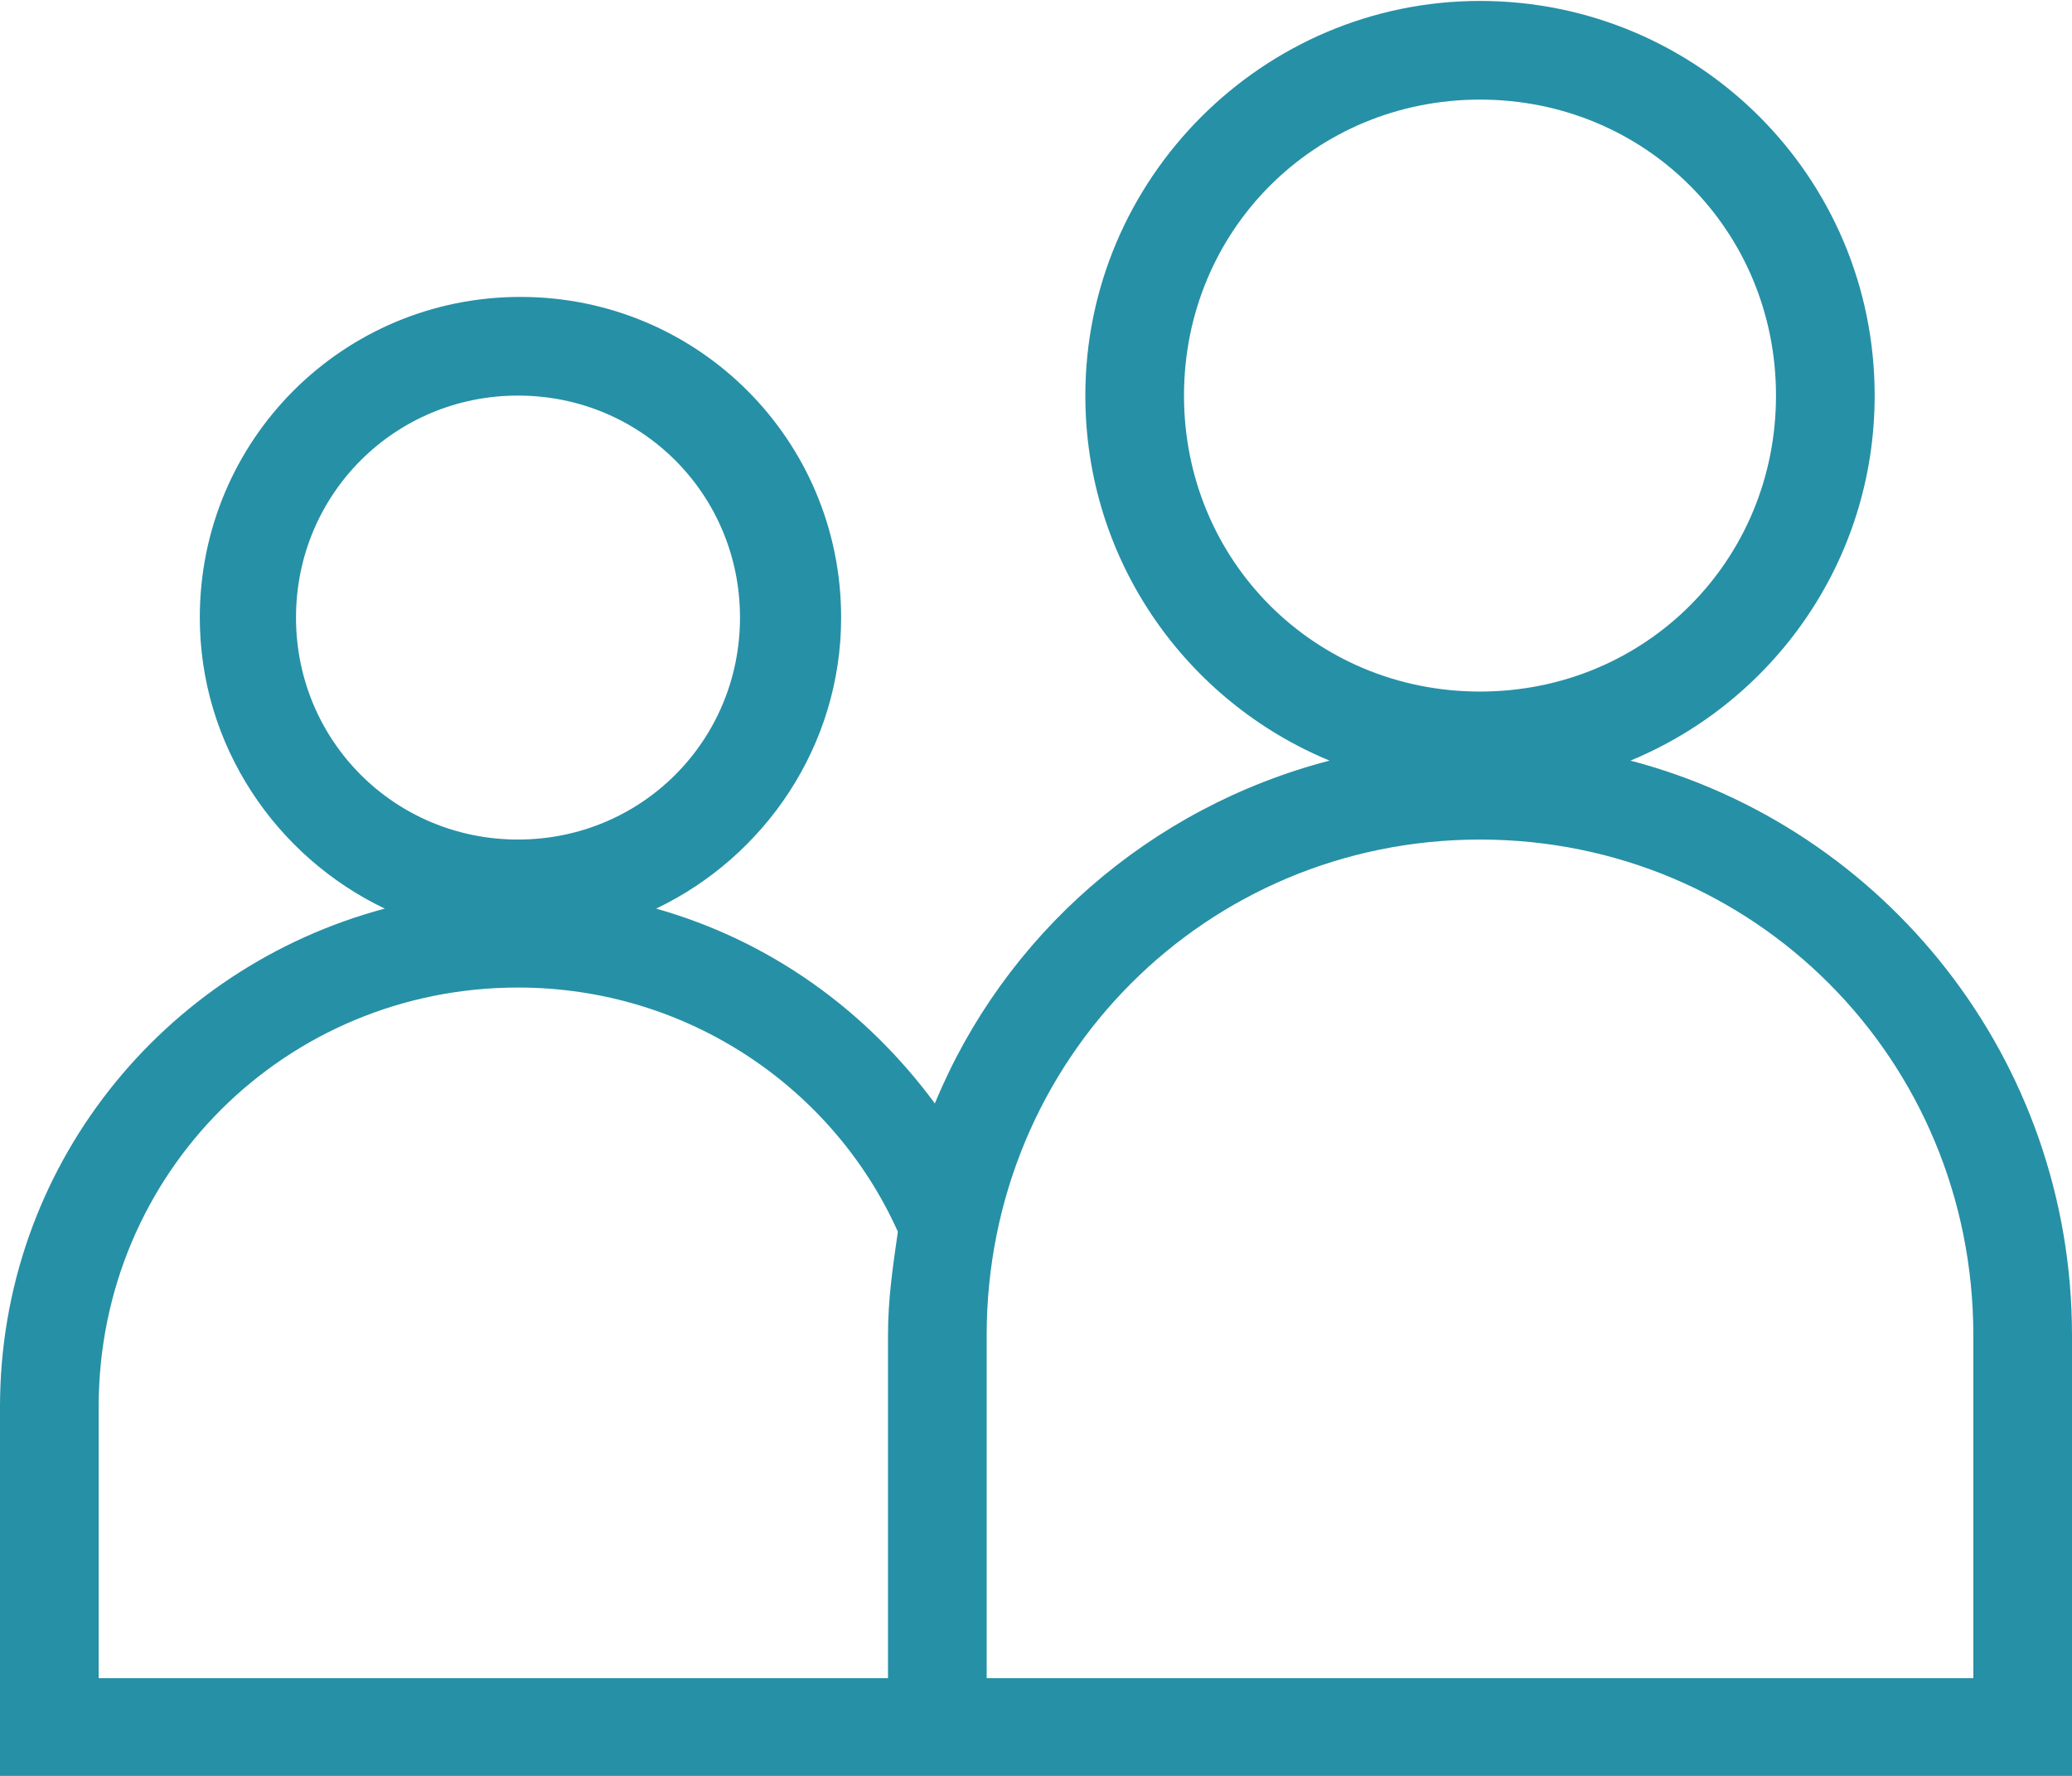 <svg width="42" height="36" viewBox="0 0 42 36" fill="none" xmlns="http://www.w3.org/2000/svg">
<g clip-path="url(#clip0)">
<path d="M30 0.019C25.6 0.019 22 3.619 22 8.019C22 11.369 24.05 14.219 26.95 15.419C23.3 16.369 20.35 18.969 18.95 22.369C17.55 20.469 15.6 19.069 13.3 18.419C15.5 17.369 17.05 15.119 17.05 12.519C17.05 8.919 14.15 6.019 10.55 6.019C6.95 6.019 4.05 8.919 4.05 12.519C4.05 15.119 5.6 17.369 7.8 18.419C3.3 19.619 0 23.669 0 28.519V35.019V36.019H1H41H42V35.019V27.069C42 21.469 38.2 16.769 33.05 15.419C35.95 14.219 38 11.369 38 8.019C38 3.569 34.4 0.019 30 0.019ZM30 2.019C33.35 2.019 36 4.669 36 8.019C36 11.369 33.35 14.019 30 14.019C26.65 14.019 24 11.369 24 8.019C24 4.669 26.65 2.019 30 2.019ZM10.5 8.019C13 8.019 15 10.019 15 12.519C15 15.019 13 17.019 10.5 17.019C8 17.019 6 15.019 6 12.519C6 10.019 8 8.019 10.5 8.019ZM30 17.019C35.55 17.019 40 21.469 40 27.069V34.019H20V27.069C20 21.469 24.45 17.019 30 17.019ZM10.5 20.019C13.95 20.019 16.9 22.069 18.2 24.969C18.1 25.669 18 26.319 18 27.069V34.019H2V28.519C2 23.769 5.8 20.019 10.5 20.019Z" fill="#2690A6"/>
</g>
<defs>
<clipPath id="clip0">
<rect width="42" height="36" fill="white"/>
</clipPath>
</defs>
</svg>

